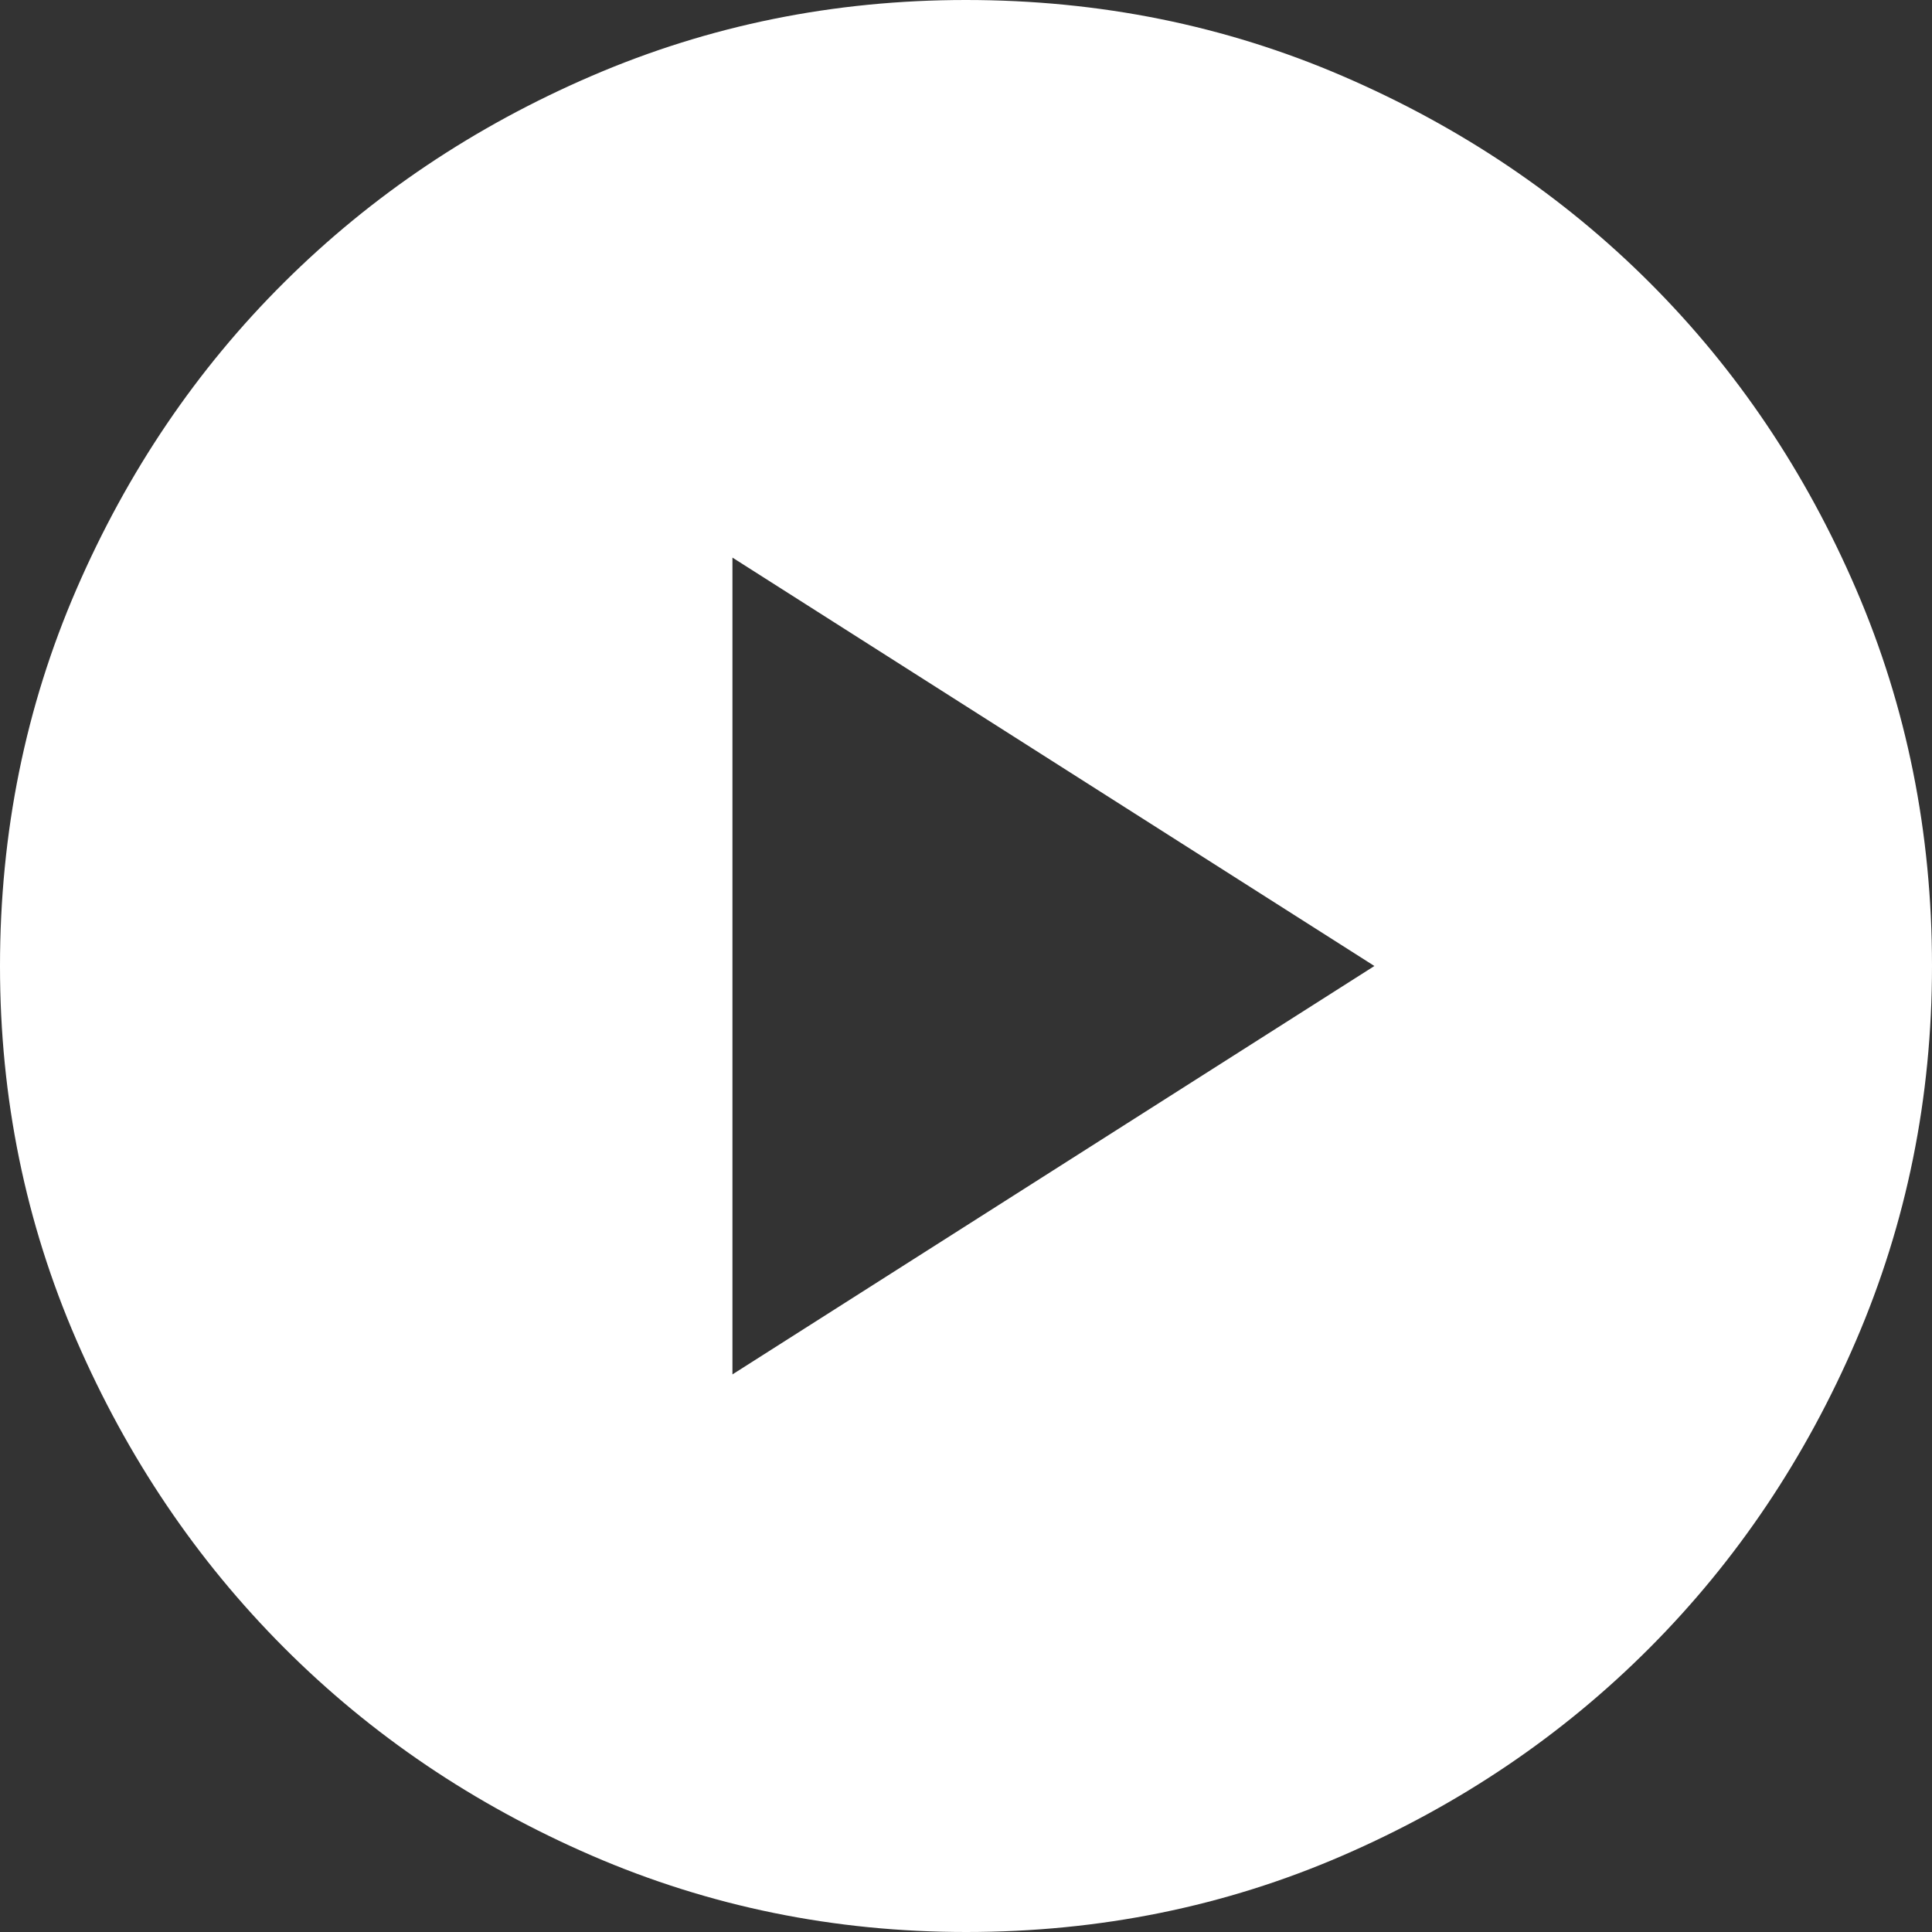 <?xml version="1.0" encoding="UTF-8"?>
<svg width="100px" height="100px" viewBox="0 0 100 100" version="1.1" xmlns="http://www.w3.org/2000/svg" xmlns:xlink="http://www.w3.org/1999/xlink">
    <rect x="0" y="0" width="100" height="100" fill="#333333" stroke="none"/>
    <title>play_circle_FILL1_wght400_GRAD-25_opsz48</title>
    <g id="Page-1" stroke="none" stroke-width="1" fill="none" fill-rule="evenodd">
        <g id="play_circle_FILL1_wght400_GRAD-25_opsz48" fill="#FFFFFF" fill-rule="nonzero">
            <path d="M37.911,71.139 L71.139,50 L37.911,28.861 L37.911,71.139 Z M50.008,100 C43.175,100 36.714,98.681 30.625,96.043 C24.535,93.404 19.227,89.818 14.701,85.283 C10.175,80.748 6.593,75.442 3.956,69.364 C1.319,63.286 0,56.834 0,50.008 C0,43.091 1.319,36.587 3.957,30.498 C6.596,24.409 10.182,19.111 14.717,14.606 C19.252,10.101 24.558,6.54 30.636,3.924 C36.714,1.308 43.166,0 49.992,0 C56.909,0 63.413,1.314 69.503,3.941 C75.593,6.568 80.89,10.133 85.395,14.637 C89.899,19.141 93.46,24.431 96.076,30.509 C98.692,36.587 100,43.081 100,49.992 C100,56.825 98.691,63.286 96.074,69.375 C93.457,75.465 89.892,80.773 85.378,85.299 C80.864,89.825 75.569,93.407 69.491,96.044 C63.413,98.681 56.919,100 50.008,100 Z" id="Shape"></path>
        </g>
    </g>
</svg>
